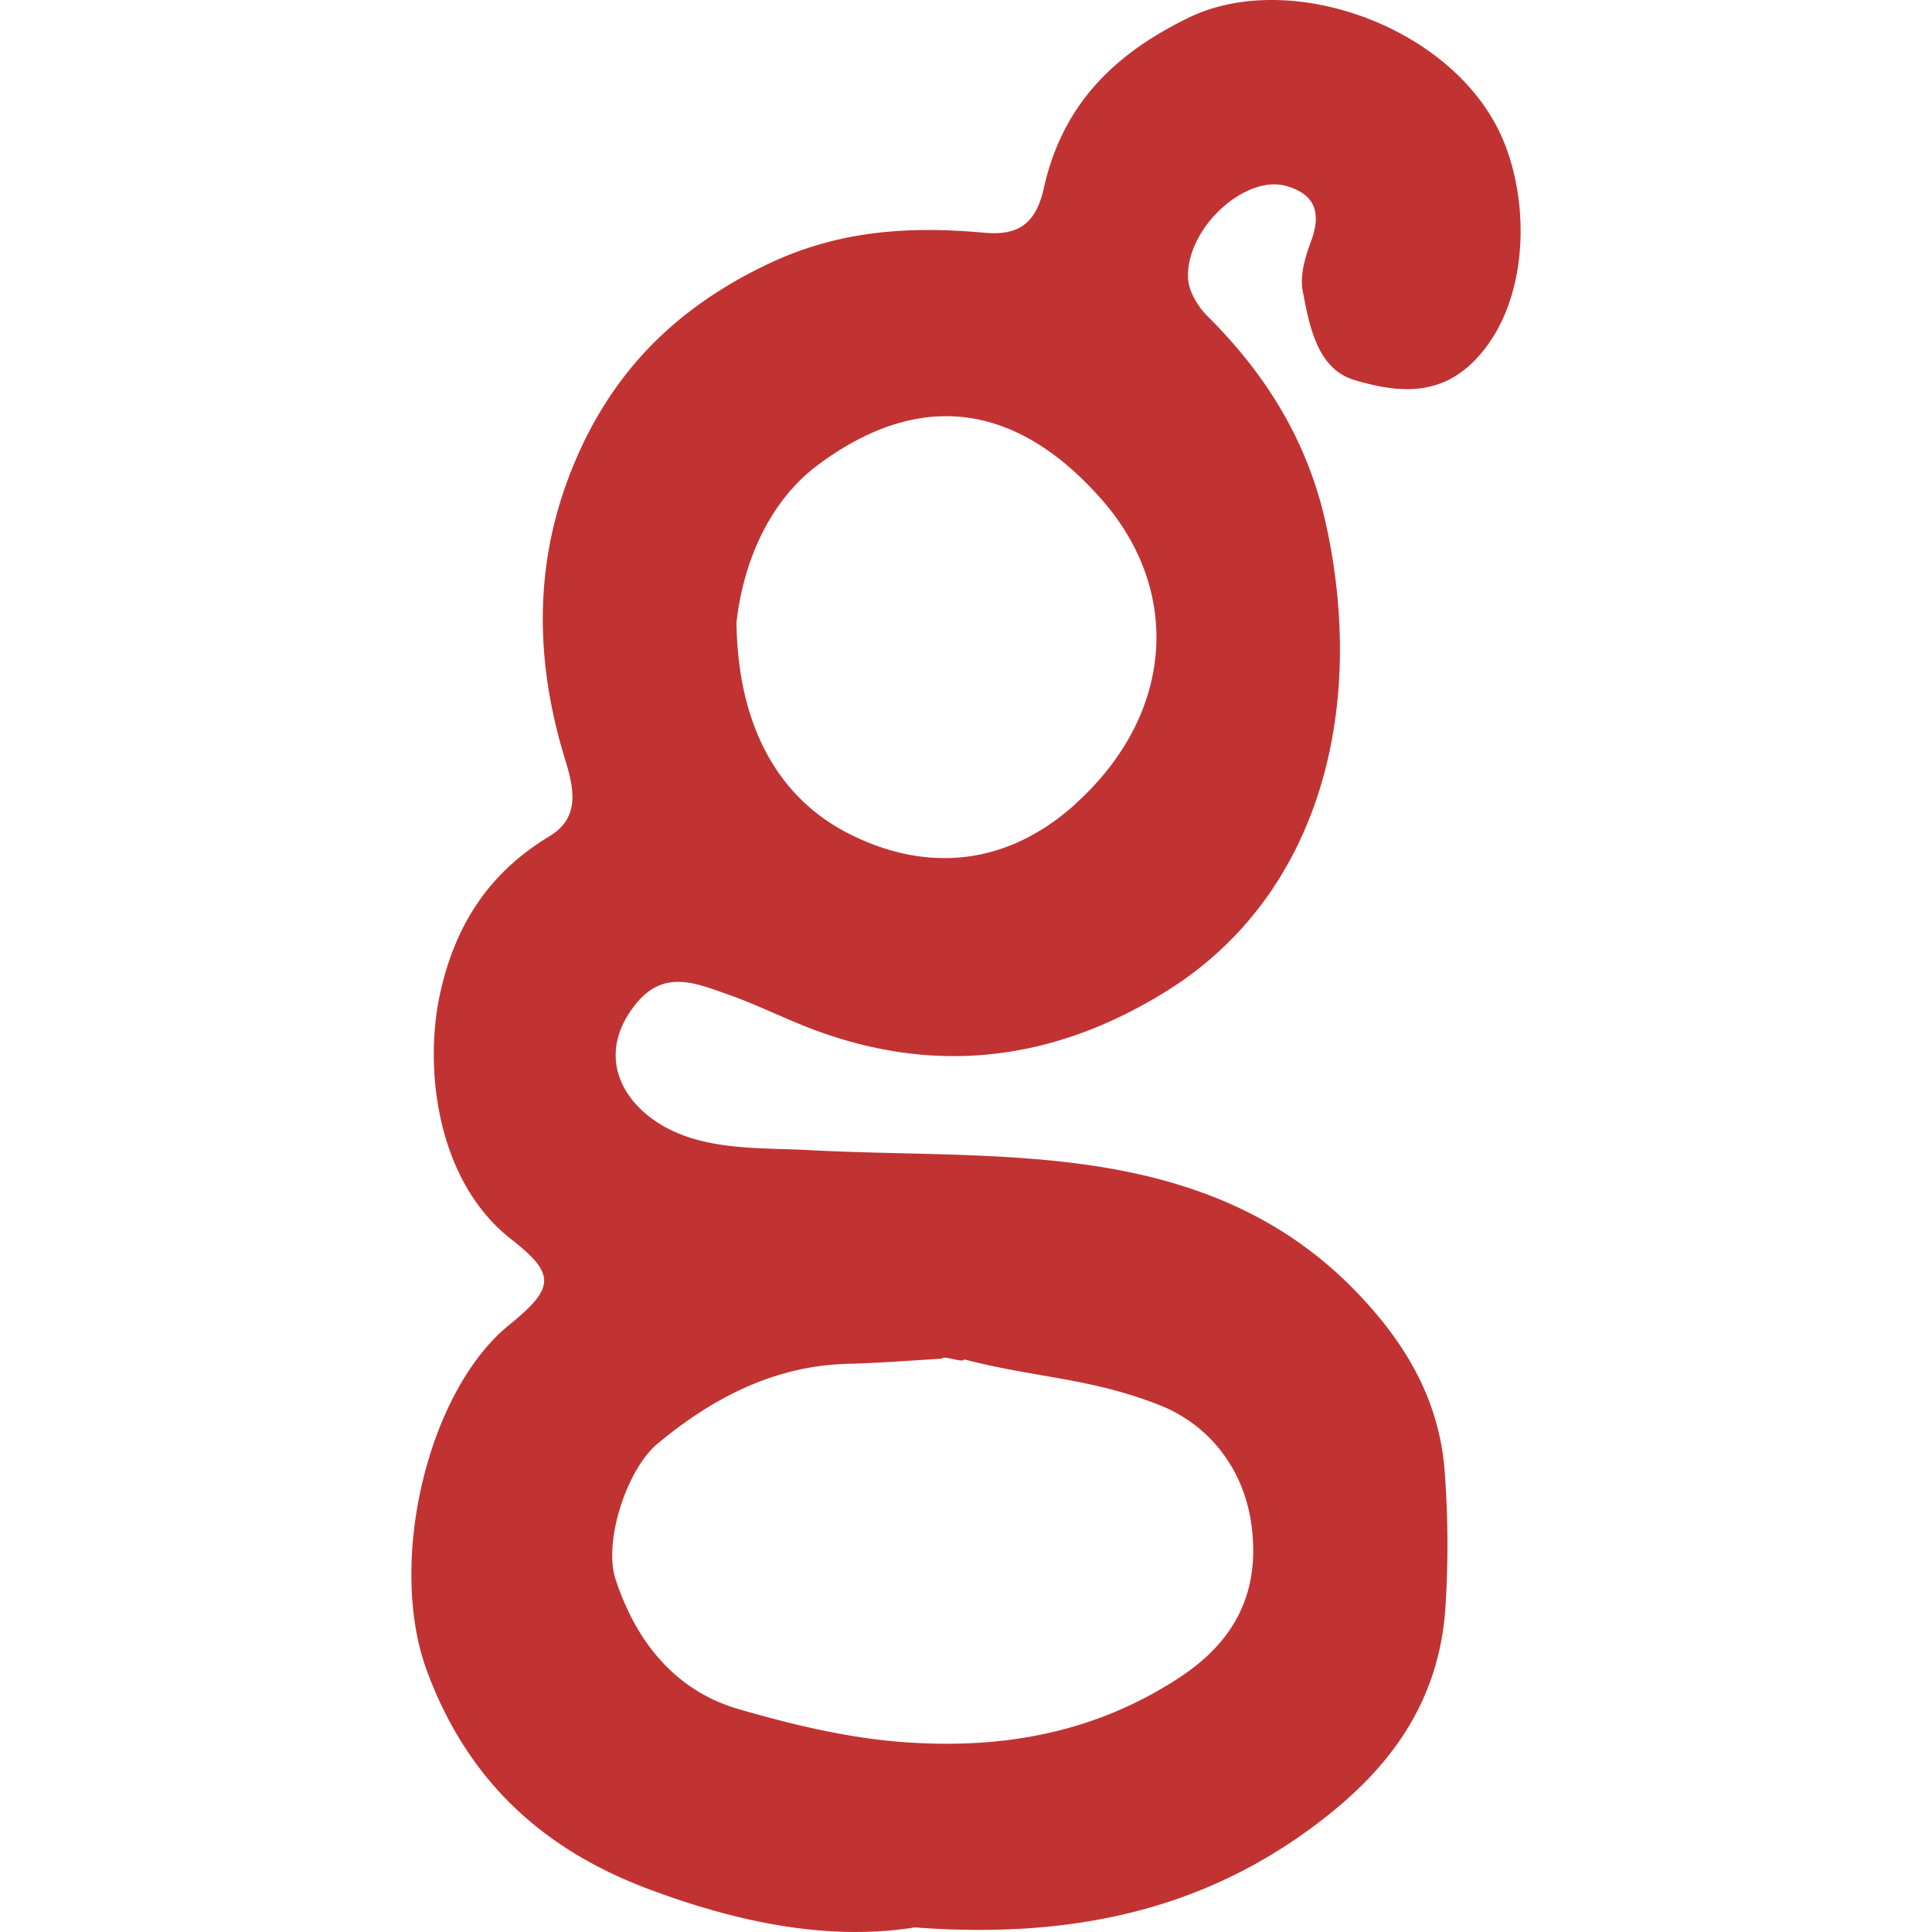 <?xml version="1.0" standalone="no"?><!DOCTYPE svg PUBLIC "-//W3C//DTD SVG 1.1//EN" "http://www.w3.org/Graphics/SVG/1.1/DTD/svg11.dtd"><svg t="1622181242222" class="icon" viewBox="0 0 1024 1024" version="1.1" xmlns="http://www.w3.org/2000/svg" p-id="2358" width="32" height="32" xmlns:xlink="http://www.w3.org/1999/xlink"><defs><style type="text/css"></style></defs><path d="M690.391 153.726c3.638 19.788 8.075 41.925 27.5 47.7 21.7 6.463 44.413 9.325 63.625-10.275 30.463-30.988 30.188-89.426 11.588-124.513-29.2-55-111.801-82.5-163.413-57.113-35.9 17.638-66.013 43.088-76.525 90.488-4.475 20.175-15.2 24.813-31.525 23.338-38.95-3.525-76.6-1.488-114.401 16.5-48.75 23.125-85.476 58.225-106.401 114.688-18.113 48.875-16.525 98.751-1.25 148.201 5 16.4 7.5 30.888-8.388 40.5-29.875 18.038-49.563 44.463-58.05 83.85s-1.713 98.926 37.875 129.801c23.588 18.375 23.113 25.725-1.113 45.325-43.225 34.938-64.75 125.813-43.75 183.064 22.675 61.725 65.163 96.251 117.338 115.876 47.15 17.725 95.551 27.763 141.313 20.413 79.738 5.963 152.038-7.313 216.326-57.313 34.25-26.563 61.75-61 65-112.751a515.991 515.991 0 0 0-0.463-72.1c-2.988-38.525-21.675-68.163-45.188-93.026-44.575-47.188-100.001-64.288-157.501-70.65-44.413-4.913-89.313-3.75-133.963-6.138-22.275-1.188-45.638-0.075-66.475-7.688-30.125-11.025-49.275-40.15-25.625-69.675 14.825-18.513 31.675-11.138 48.013-5.475 15.7 5.45 30.813 13.15 46.4 19 64.713 24.225 127.151 16.775 186.926-20.425 81.25-50.55 106.251-149.388 84.438-247.914-10-45.125-32.925-80.263-62.85-110.001-4.825-4.788-9.838-12.963-10.15-19.838-1.25-26.45 30.088-55.15 52-49.013 13.75 3.9 19.463 12.5 13.113 29.563-3 7.863-5.875 17.725-4.425 25.6z m-341.615 611.254c30.163-25.125 63.138-41.25 100.776-42.138 16.575-0.388 33.138-1.763 49.713-2.7 0.4-2.075 11.35 2.5 11.75 0.363 38.263 9.913 66.963 9.75 103.876 24.363 24.413 9.675 45.163 32.5 48.75 66.175 3.9 36.125-11.7 60.4-38.163 77.85-46.25 30.488-96.251 38.313-147.501 34.4-28.975-2.2-57.988-9.2-86.251-17.35-31.425-9.013-53.663-32.938-65.45-68.85-6.513-19.575 5.588-58.088 22.5-72.175z m221.251-338.839c-36.563 32.975-78.75 36.25-119.088 16.25-33.2-16.4-59.763-50.8-60.588-112.501 3.238-29.113 15.65-62.975 43.375-83.6 52.725-39.188 103.938-33.863 149.901 18.125 43.563 49.325 38.2 114.926-13.65 161.663z" fill="#C13332" p-id="2359"></path></svg>